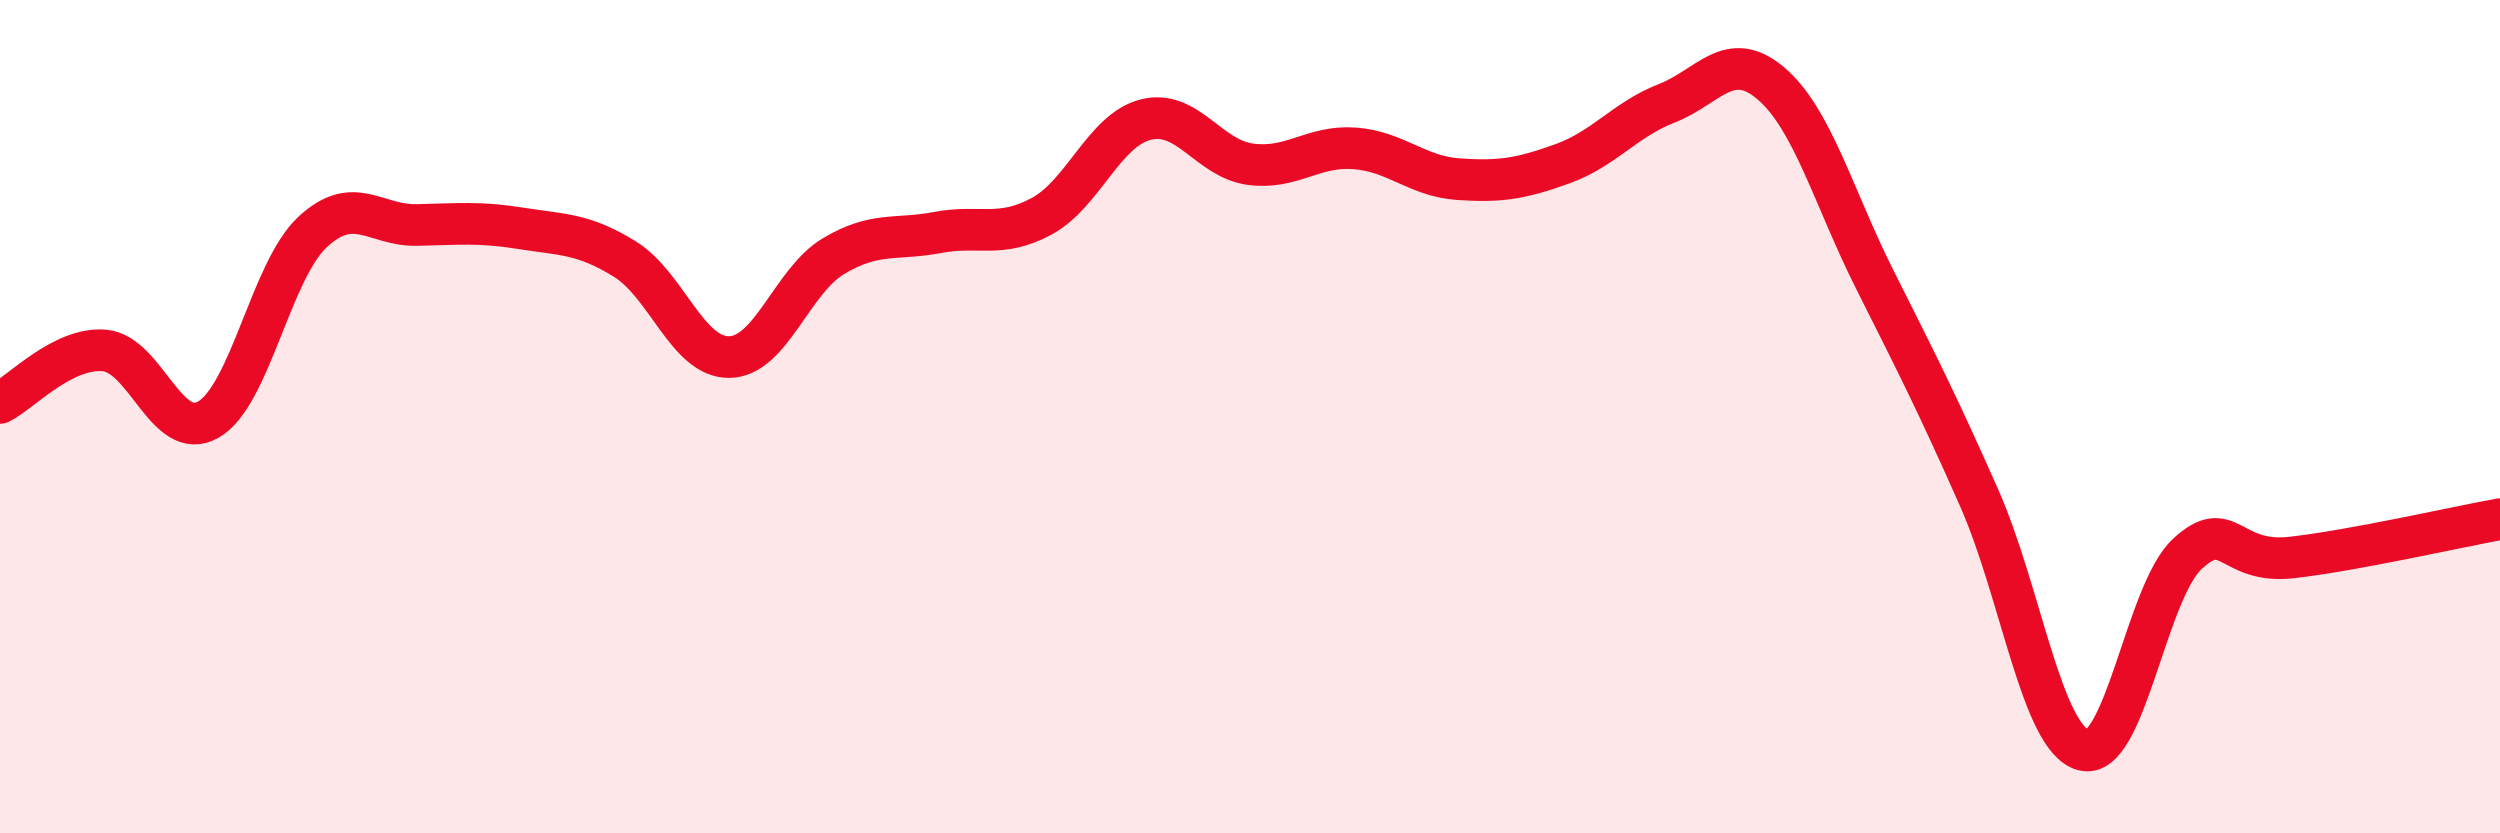 
    <svg width="60" height="20" viewBox="0 0 60 20" xmlns="http://www.w3.org/2000/svg">
      <path
        d="M 0,9.67 C 0.5,9.42 1.5,8.33 2.5,8.41 C 3.5,8.49 4,10.64 5,10.07 C 6,9.5 6.5,6.5 7.5,5.57 C 8.5,4.64 9,5.42 10,5.4 C 11,5.38 11.5,5.32 12.5,5.48 C 13.5,5.64 14,5.6 15,6.22 C 16,6.84 16.5,8.58 17.5,8.57 C 18.5,8.56 19,6.75 20,6.15 C 21,5.55 21.5,5.77 22.5,5.58 C 23.5,5.39 24,5.73 25,5.19 C 26,4.65 26.5,3.12 27.5,2.87 C 28.5,2.62 29,3.8 30,3.94 C 31,4.08 31.5,3.49 32.5,3.56 C 33.5,3.63 34,4.23 35,4.3 C 36,4.37 36.5,4.29 37.5,3.93 C 38.5,3.57 39,2.87 40,2.48 C 41,2.09 41.5,1.15 42.5,2 C 43.5,2.85 44,4.73 45,6.72 C 46,8.71 46.5,9.69 47.5,11.95 C 48.5,14.21 49,17.73 50,18 C 51,18.27 51.5,14.21 52.5,13.29 C 53.5,12.37 53.5,13.55 55,13.38 C 56.5,13.21 59,12.64 60,12.46L60 20L0 20Z"
        fill="#EB0A25"
        opacity="0.1"
        stroke-linecap="round"
        stroke-linejoin="round"
      />
      <path
        d="M 0,9.67 C 0.5,9.42 1.5,8.33 2.5,8.41 C 3.5,8.49 4,10.64 5,10.07 C 6,9.5 6.5,6.5 7.5,5.57 C 8.5,4.64 9,5.42 10,5.4 C 11,5.38 11.5,5.32 12.5,5.48 C 13.5,5.64 14,5.6 15,6.22 C 16,6.84 16.5,8.58 17.5,8.57 C 18.5,8.56 19,6.75 20,6.15 C 21,5.55 21.5,5.77 22.5,5.58 C 23.5,5.39 24,5.73 25,5.19 C 26,4.65 26.5,3.12 27.5,2.87 C 28.5,2.62 29,3.8 30,3.94 C 31,4.08 31.5,3.49 32.5,3.56 C 33.5,3.63 34,4.23 35,4.3 C 36,4.37 36.5,4.29 37.5,3.93 C 38.5,3.57 39,2.87 40,2.48 C 41,2.09 41.5,1.15 42.5,2 C 43.5,2.85 44,4.73 45,6.72 C 46,8.71 46.5,9.69 47.5,11.95 C 48.5,14.21 49,17.73 50,18 C 51,18.27 51.5,14.21 52.5,13.29 C 53.5,12.37 53.5,13.55 55,13.38 C 56.5,13.21 59,12.64 60,12.46"
        stroke="#EB0A25"
        stroke-width="1"
        fill="none"
        stroke-linecap="round"
        stroke-linejoin="round"
      />
    </svg>
  